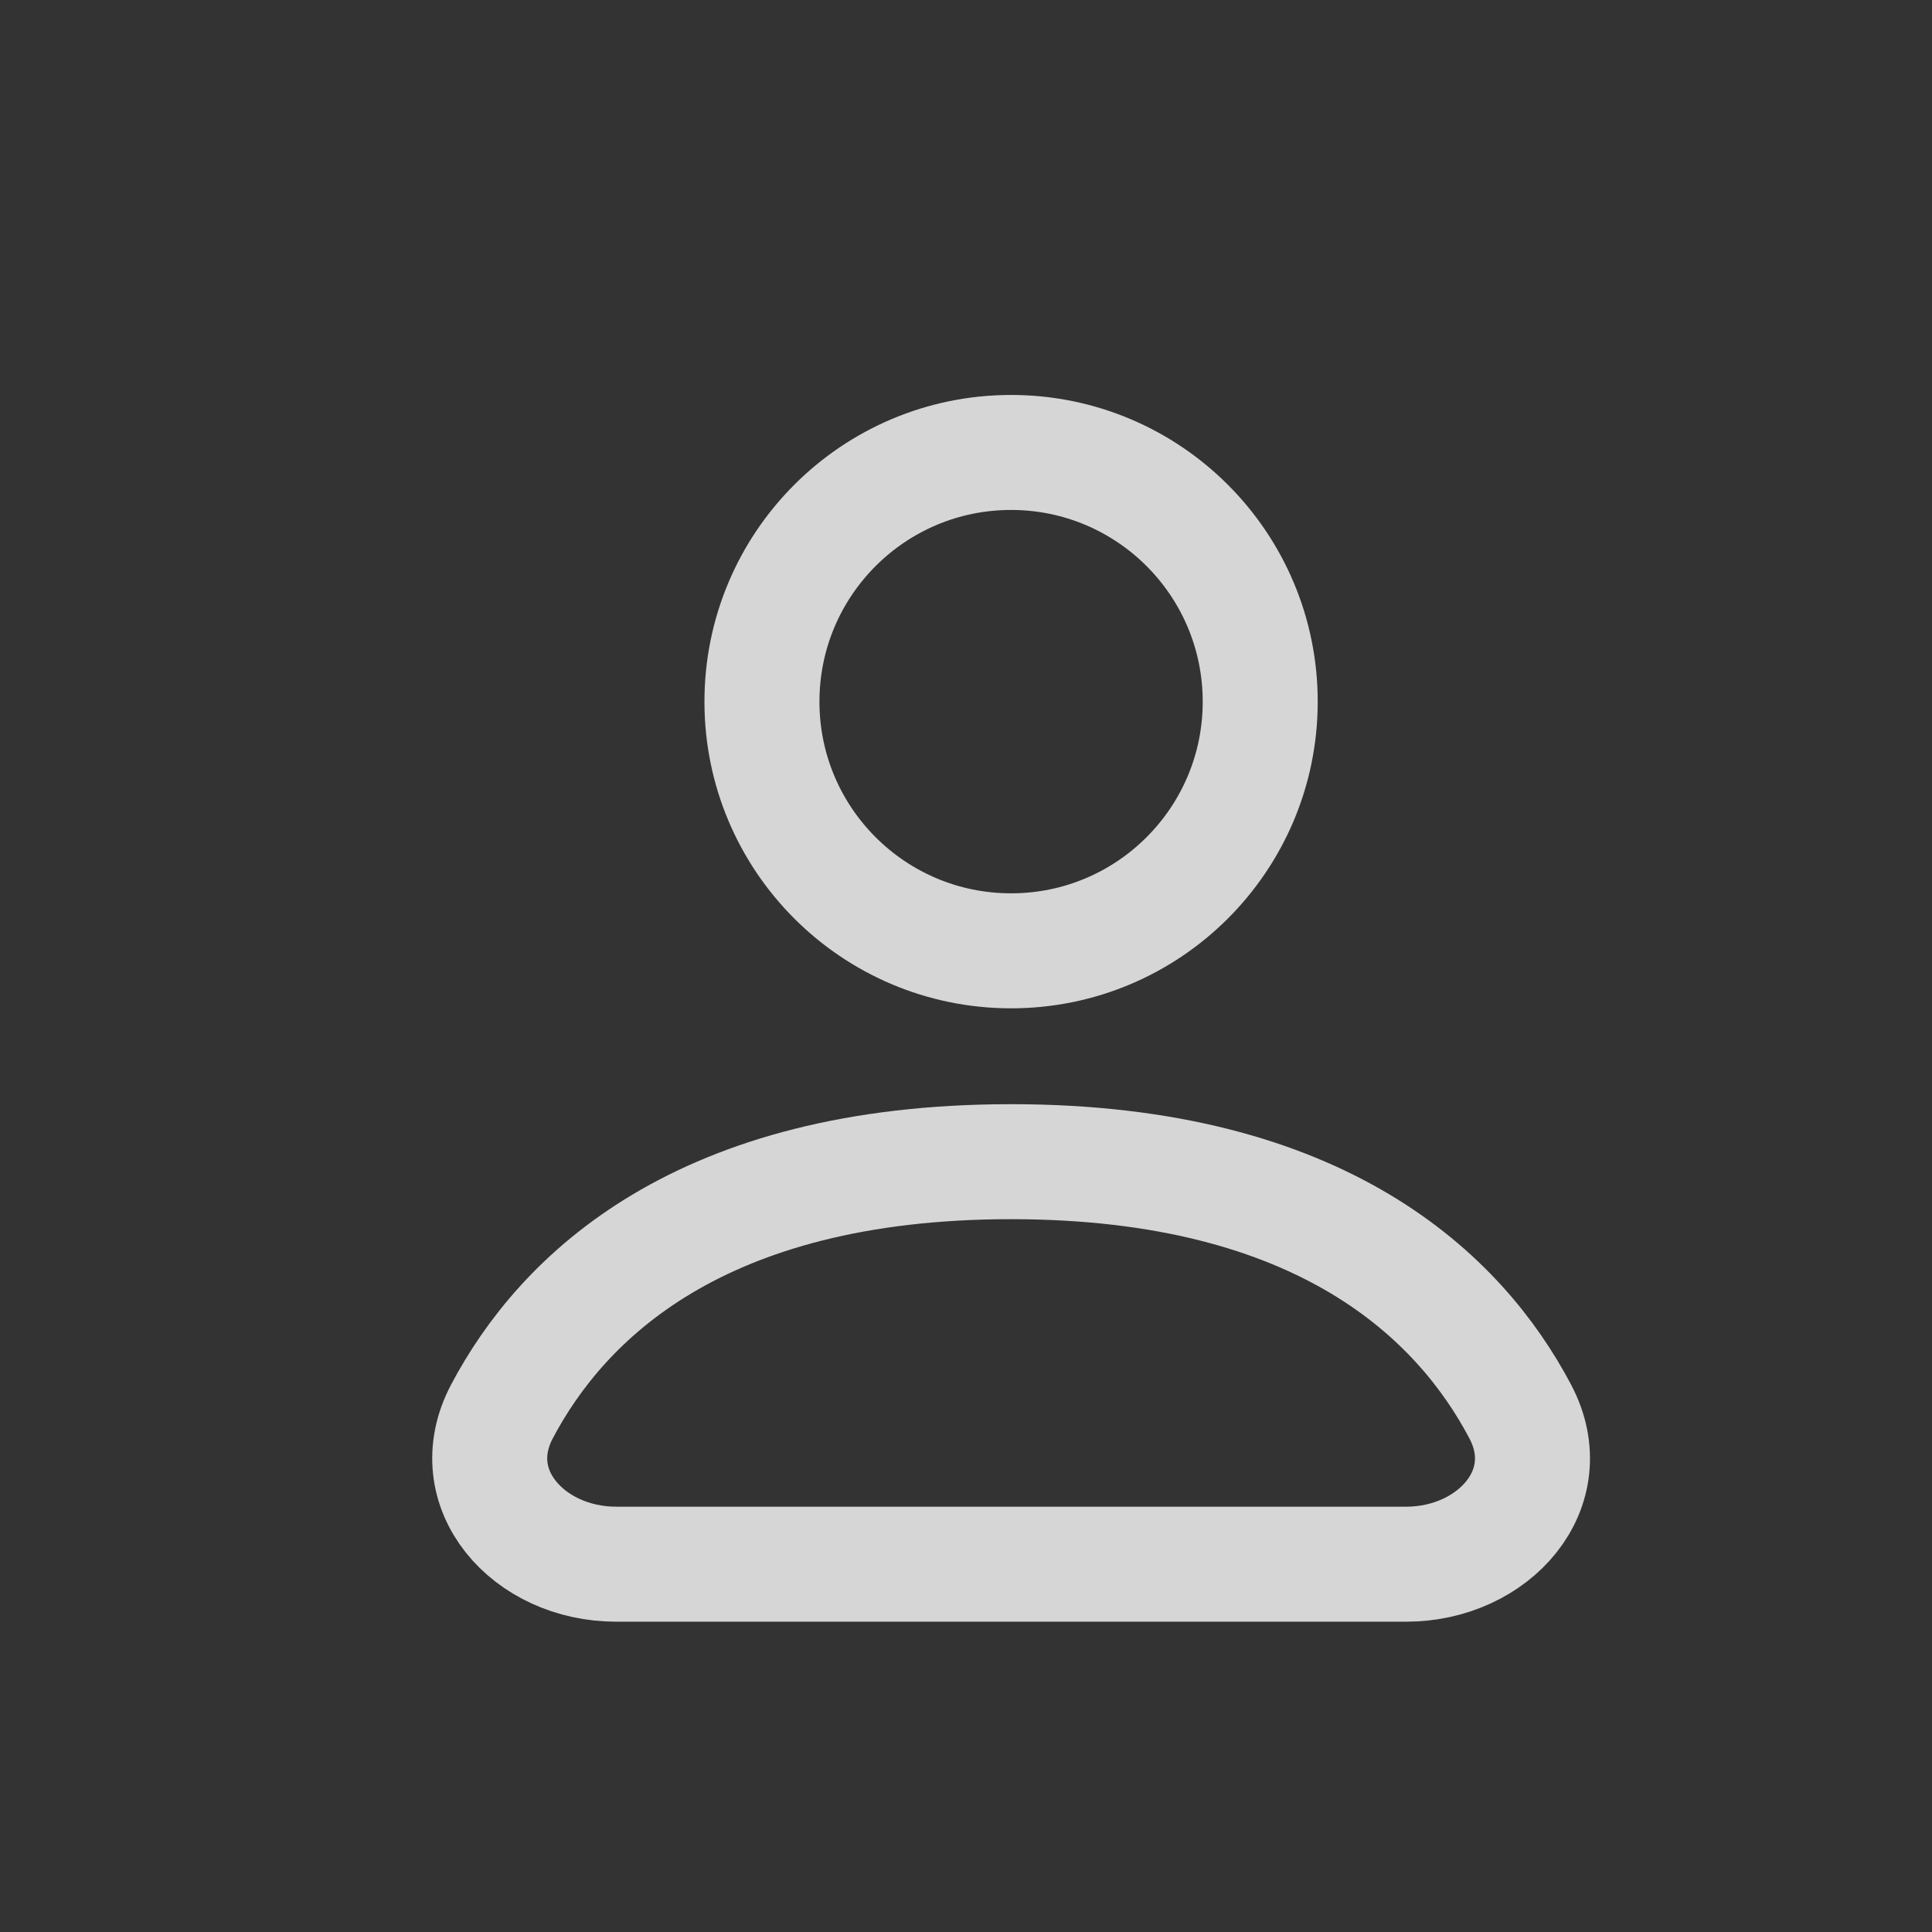<svg width="21" height="21" viewBox="0 0 21 21" fill="none" xmlns="http://www.w3.org/2000/svg">
<rect x="0" y="0" width="21" height="21" fill="#333333" stroke="none"/>
<g clip-path="url(#clip0_47_1785)">
<path d="M10.99 10.335C12.486 10.335 13.698 9.122 13.698 7.627C13.698 6.131 12.486 4.918 10.99 4.918C9.494 4.918 8.282 6.131 8.282 7.627C8.282 9.122 9.494 10.335 10.99 10.335Z" stroke="white" stroke-opacity="0.8" stroke-width="1.25" stroke-linecap="round" stroke-linejoin="round"/>
<path d="M6.697 17.002H15.284C16.236 17.002 16.969 16.183 16.524 15.342C15.871 14.104 14.38 12.627 10.99 12.627C7.6 12.627 6.11 14.104 5.456 15.342C5.012 16.183 5.745 17.002 6.697 17.002Z" stroke="white" stroke-opacity="0.8" stroke-width="1.25" stroke-linecap="round" stroke-linejoin="round"/>
</g>
<defs>
<clipPath id="clip0_47_1785">
<rect width="20" height="20" fill="white" transform="translate(0.99 0.96)"/>
</clipPath>
</defs>
</svg>

